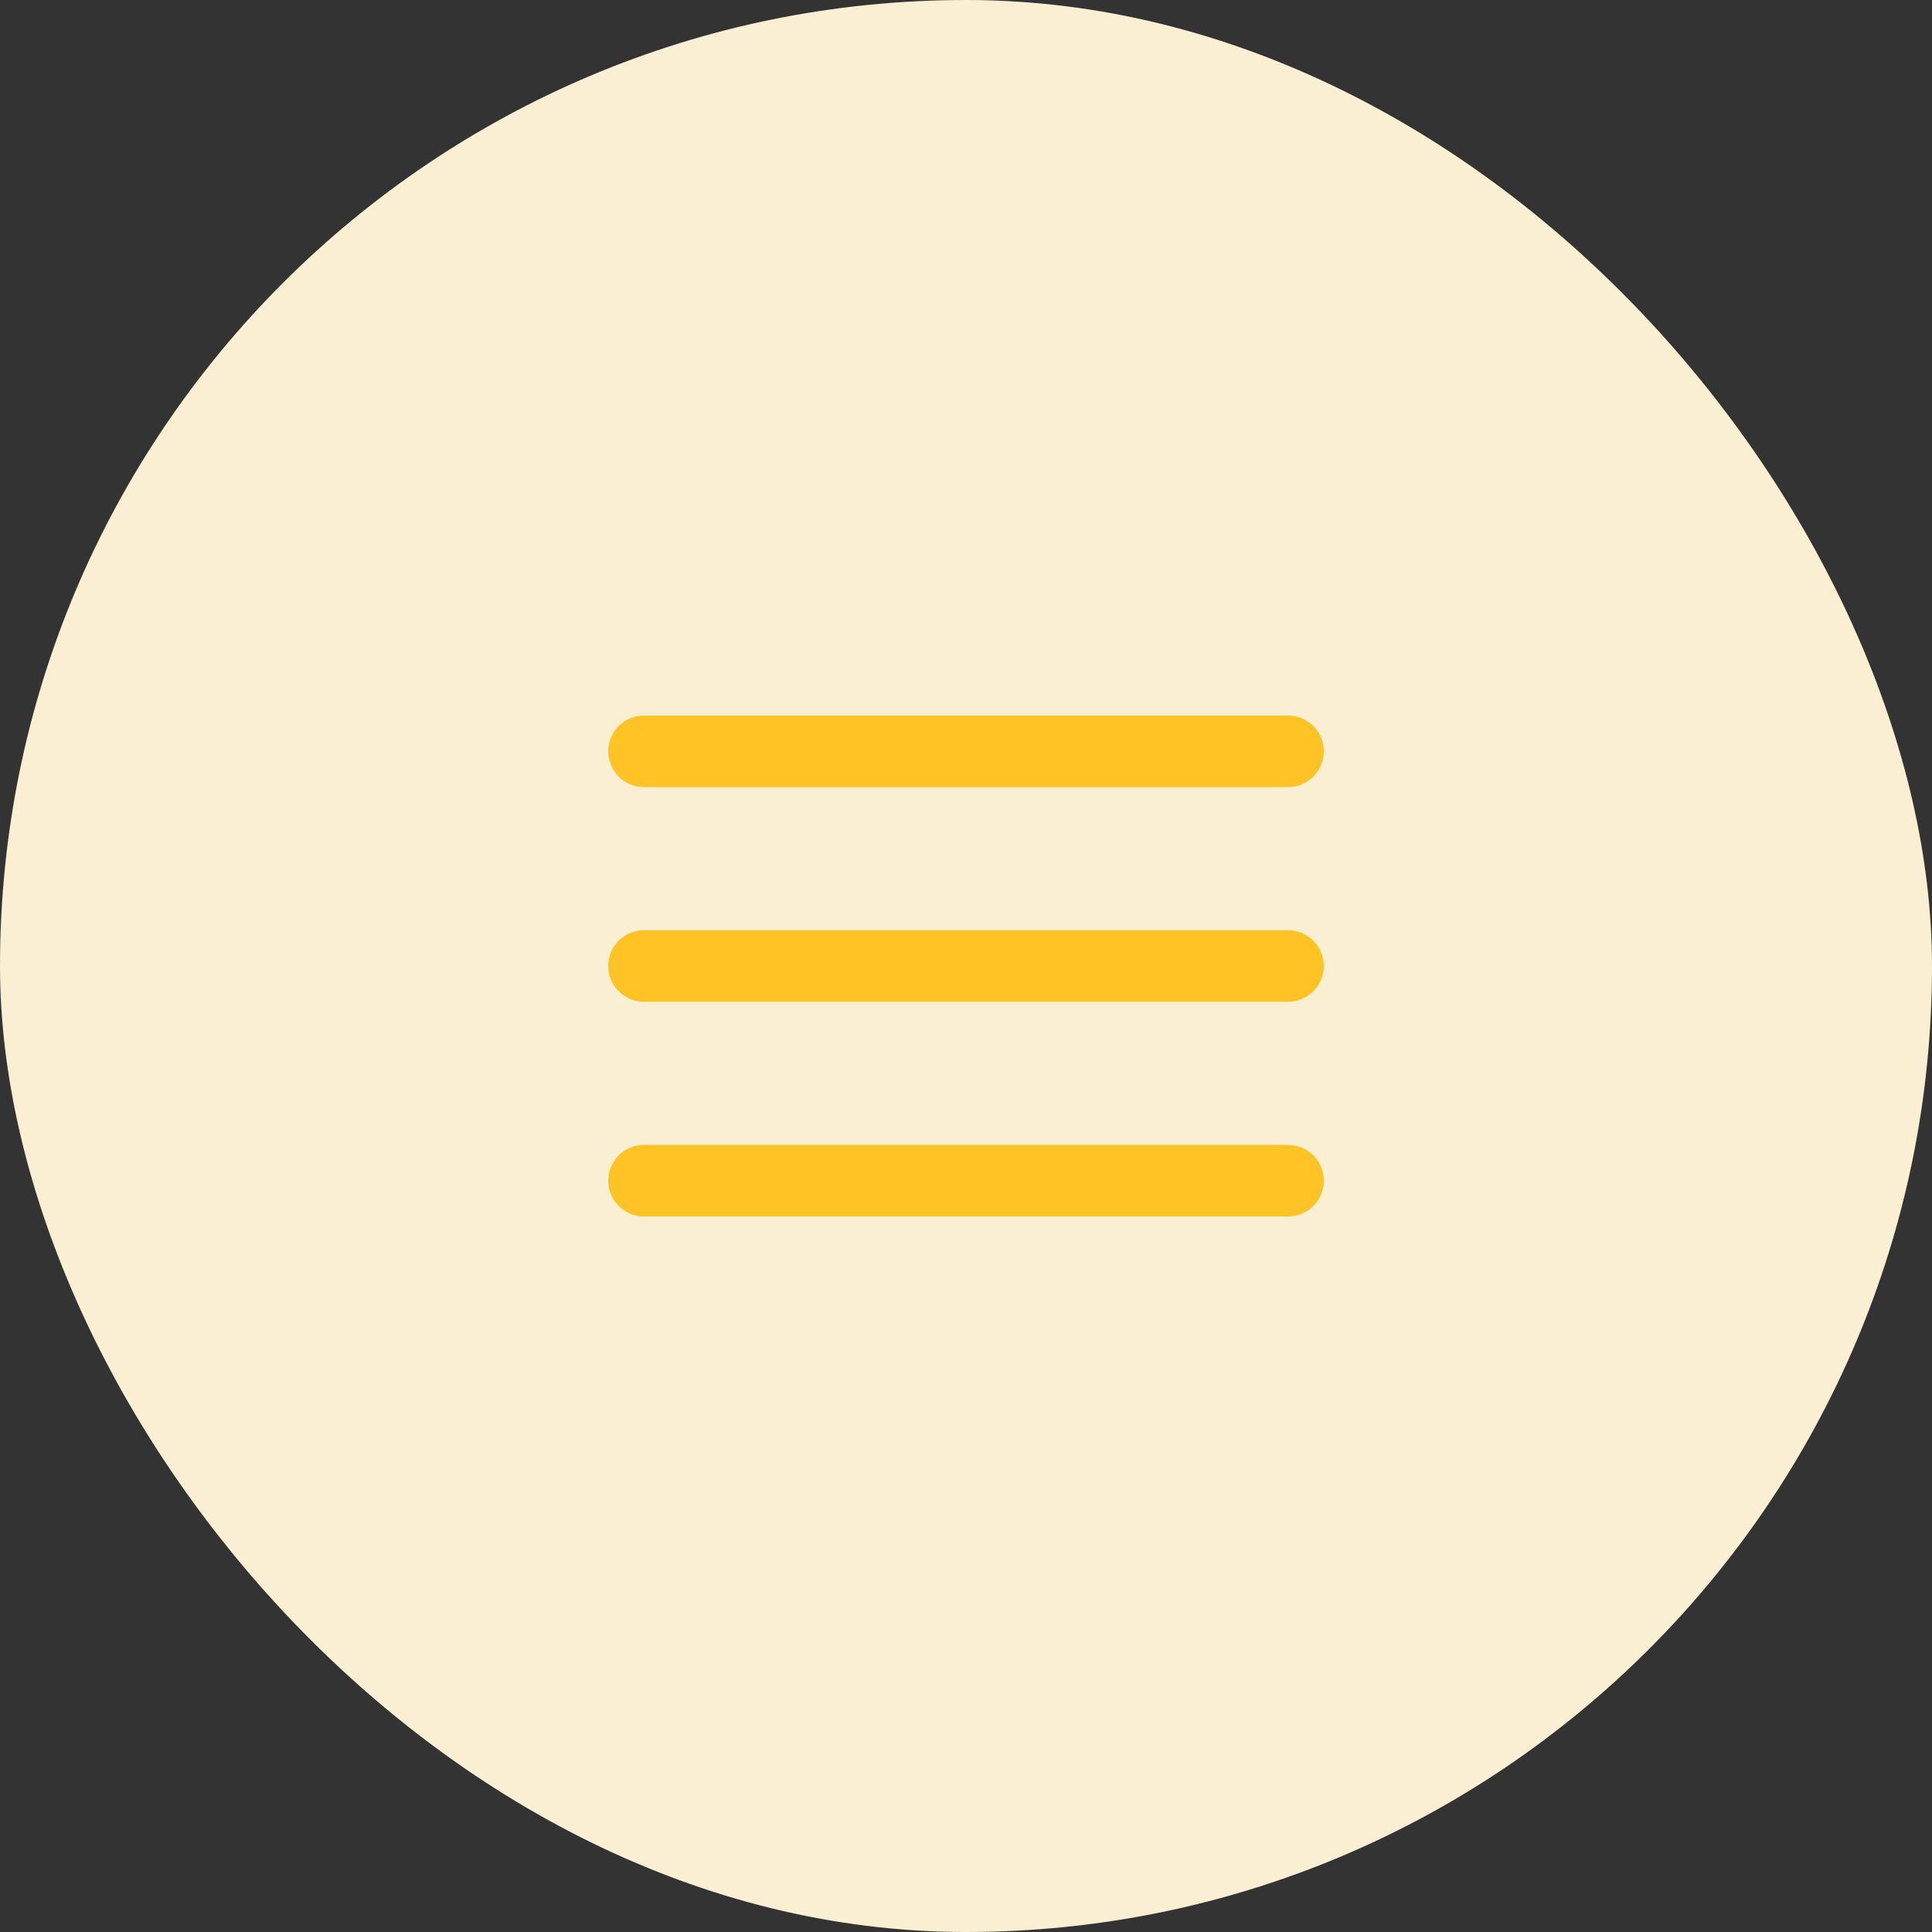 <?xml version="1.0" encoding="UTF-8"?> <svg xmlns="http://www.w3.org/2000/svg" width="54" height="54" viewBox="0 0 54 54" fill="none"><rect x="0" y="0" width="54" height="54" fill="#333333" stroke="none"/><rect width="54" height="54" rx="27" fill="#FAEFD3"></rect><path d="M18 27H36M18 21H36M18 33H36" stroke="#FFC325" stroke-width="2" stroke-linecap="round" stroke-linejoin="round"></path></svg> 